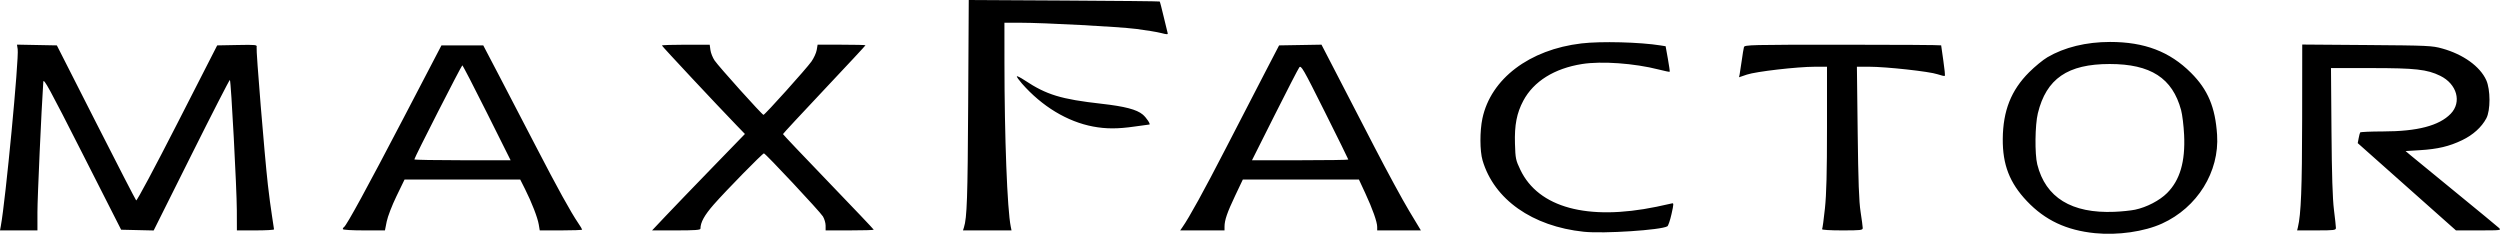 <?xml version="1.0" encoding="UTF-8" standalone="no"?>
<!-- Created with Inkscape (http://www.inkscape.org/) -->

<svg
   width="599.169mm"
   height="56.04mm"
   viewBox="0 0 599.169 56.04"
   version="1.1"
   id="svg1"
   xml:space="preserve"
   inkscape:version="1.3.2 (091e20e, 2023-11-25, custom)"
   sodipodi:docname="MaxFactor1990.svg"
   xmlns:inkscape="http://www.inkscape.org/namespaces/inkscape"
   xmlns:sodipodi="http://sodipodi.sourceforge.net/DTD/sodipodi-0.dtd"
   xmlns="http://www.w3.org/2000/svg"
   xmlns:svg="http://www.w3.org/2000/svg"><sodipodi:namedview
     id="namedview1"
     pagecolor="#ffffff"
     bordercolor="#000000"
     borderopacity="0.25"
     inkscape:showpageshadow="2"
     inkscape:pageopacity="0.0"
     inkscape:pagecheckerboard="0"
     inkscape:deskcolor="#d1d1d1"
     inkscape:document-units="mm"
     inkscape:zoom="0.25722563"
     inkscape:cx="1034.1116"
     inkscape:cy="351.83119"
     inkscape:window-width="1920"
     inkscape:window-height="1009"
     inkscape:window-x="-8"
     inkscape:window-y="-8"
     inkscape:window-maximized="1"
     inkscape:current-layer="layer1" /><defs
     id="defs1" /><g
     inkscape:label="Layer 1"
     inkscape:groupmode="layer"
     id="layer1"
     transform="translate(75.267,-97.359)"><path
       style="fill:#000000;stroke-width:1.246"
       d="m 426.848,153.243 c -6.838,-0.679 -11.981,-3.098 -16.326,-7.678 -4.147,-4.371 -5.843,-8.739 -5.79,-14.91 0.058,-6.763 1.998,-11.665 6.329,-15.989 1.362,-1.36 3.33,-2.974 4.374,-3.586 4.077,-2.391 9.288,-3.663 15.016,-3.666 8.231,-0.004 14.291,2.306 19.384,7.387 4.063,4.054 5.828,8.242 6.264,14.864 0.584,8.859 -4.742,17.442 -13.204,21.279 -4.271,1.936 -10.585,2.841 -16.048,2.298 z m 9.601,-5.628 c 2.767,-0.581 5.874,-2.198 7.665,-3.989 3.094,-3.094 4.391,-7.532 4.08,-13.96 -0.105,-2.176 -0.429,-4.838 -0.721,-5.916 -2.075,-7.683 -7.292,-11.05 -17.123,-11.05 -10.063,0 -15.184,3.515 -17.209,11.811 -0.684,2.803 -0.764,9.742 -0.141,12.243 1.984,7.964 8.216,11.794 18.504,11.371 1.723,-0.071 3.948,-0.3 4.945,-0.51 z m -132.112,5.292 c -12.368,-1.295 -21.532,-7.755 -24.284,-17.119 -0.661,-2.25 -0.678,-7.001 -0.035,-10.035 2.015,-9.511 11.261,-16.517 23.739,-17.988 4.671,-0.551 14.04,-0.31 18.987,0.487 l 1.185,0.191 0.54,3.007 c 0.297,1.654 0.493,3.054 0.435,3.112 -0.058,0.058 -1.245,-0.186 -2.637,-0.543 -5.829,-1.491 -13.676,-2.055 -18.346,-1.318 -6.655,1.05 -11.624,4.15 -14.101,8.797 -1.575,2.956 -2.133,5.83 -1.999,10.311 0.106,3.559 0.186,3.943 1.298,6.264 4.335,9.047 16.103,12.24 32.603,8.845 1.723,-0.354 3.377,-0.715 3.676,-0.801 0.499,-0.143 0.494,0.067 -0.057,2.54 -0.331,1.483 -0.777,2.805 -0.993,2.939 -1.464,0.905 -15.259,1.808 -20.013,1.31 z m -379.404,-1.4 c 1.121,-5.986 4.381,-40.195 4.038,-42.371 l -0.17,-1.08 4.779,0.091 4.779,0.091 9.362,18.43 c 5.149,10.136 9.492,18.56 9.651,18.719 0.165,0.165 4.376,-7.711 9.852,-18.43 l 9.564,-18.719 4.804,-0.091 c 4.526,-0.086 4.795,-0.056 4.646,0.515 -0.172,0.657 1.884,25.782 2.701,33.025 0.276,2.441 0.719,5.779 0.984,7.418 0.266,1.639 0.484,3.09 0.485,3.226 7.301e-4,0.136 -2.001,0.247 -4.449,0.247 h -4.451 l -0.015,-4.863 c -0.016,-5.129 -1.389,-30.937 -1.661,-31.208 -0.087,-0.087 -4.234,7.997 -9.214,17.965 l -9.055,18.124 -3.898,-0.091 -3.898,-0.091 -9.289,-18.297 c -7.932,-15.623 -9.3,-18.128 -9.367,-17.143 -0.455,6.69 -1.407,27.838 -1.406,31.236 l 8.22e-4,4.368 h -4.487 -4.487 z m 81.96,0.761 c 0,-0.171 0.132,-0.392 0.293,-0.491 0.61,-0.377 5.595,-9.51 14.319,-26.231 l 9.03,-17.308 h 5.011 5.011 l 3.797,7.253 c 2.089,3.989 6.085,11.674 8.882,17.077 5.068,9.793 8.298,15.642 10.08,18.257 0.517,0.758 0.939,1.463 0.939,1.566 0,0.103 -2.286,0.188 -5.081,0.188 H 54.093 l -0.234,-1.401 c -0.279,-1.674 -1.693,-5.325 -3.289,-8.496 l -1.159,-2.301 H 35.553 21.694 l -1.931,3.983 c -1.087,2.241 -2.114,4.908 -2.351,6.099 l -0.421,2.116 h -5.049 c -2.935,0 -5.049,-0.13 -5.049,-0.31 z M 41.427,124.392 c -3.126,-6.255 -5.777,-11.373 -5.891,-11.373 -0.202,0 -11.501,22.148 -11.501,22.545 0,0.111 5.192,0.202 11.538,0.202 h 11.538 z m 42.828,24.758 c 1.783,-1.886 6.791,-7.085 11.128,-11.555 l 7.886,-8.126 -1.977,-2.044 c -4.867,-5.031 -17.916,-18.986 -17.916,-19.16 0,-0.106 2.577,-0.192 5.726,-0.192 h 5.726 l 0.172,1.283 c 0.095,0.706 0.547,1.835 1.006,2.51 0.996,1.466 11.386,13.02 11.709,13.02 0.334,0 10.274,-11.052 11.492,-12.777 0.577,-0.818 1.147,-2.061 1.265,-2.762 l 0.215,-1.274 h 5.74 c 3.157,0 5.74,0.062 5.74,0.138 0,0.076 -4.451,4.857 -9.89,10.626 -5.44,5.768 -9.89,10.565 -9.89,10.66 0,0.095 4.896,5.253 10.879,11.464 5.983,6.211 10.879,11.366 10.879,11.455 0,0.09 -2.596,0.163 -5.769,0.163 h -5.769 v -1.146 c 0,-0.63 -0.29,-1.622 -0.644,-2.204 -0.691,-1.137 -13.769,-15.111 -14.141,-15.111 -0.34,0 -9.177,9.011 -12.01,12.246 -2.258,2.579 -3.197,4.279 -3.203,5.804 -0.001,0.314 -1.382,0.412 -5.798,0.412 h -5.797 z m 71.505,2.7 c 0.729,-2.297 0.889,-6.965 1.014,-29.601 l 0.138,-24.89 22.819,0.125 c 12.551,0.069 22.876,0.175 22.946,0.237 0.07,0.062 0.483,1.637 0.918,3.502 0.435,1.864 0.867,3.637 0.958,3.939 0.152,0.502 0.018,0.511 -1.578,0.104 -0.959,-0.245 -3.606,-0.68 -5.882,-0.968 -4.329,-0.547 -21.989,-1.487 -28.087,-1.494 l -3.544,-0.004 0.005,9.478 c 0.008,17.994 0.672,35.288 1.511,39.395 l 0.185,0.907 h -5.818 -5.818 z m 52.344,-0.014 c 1.621,-2.296 5.195,-8.791 10.428,-18.946 3.249,-6.306 7.449,-14.432 9.333,-18.059 l 3.426,-6.593 5.08,-0.087 5.08,-0.087 3.626,7.003 c 1.994,3.851 6.082,11.753 9.084,17.56 3.002,5.806 6.731,12.671 8.286,15.255 l 2.829,4.698 h -5.237 -5.237 v -0.835 c 0,-1.187 -1.096,-4.286 -2.86,-8.087 l -1.52,-3.276 h -13.91 -13.91 l -1.84,3.874 c -1.911,4.023 -2.547,5.874 -2.55,7.418 l -0.001,0.907 h -5.315 -5.315 z m 39.776,-16.238 c 0,-0.092 -2.538,-5.241 -5.64,-11.443 -5.234,-10.465 -5.675,-11.23 -6.122,-10.63 -0.265,0.356 -2.922,5.505 -5.904,11.443 l -5.422,10.797 h 11.544 c 6.349,0 11.544,-0.075 11.544,-0.167 z m 113.551,16.681 c 0.102,-0.164 0.407,-2.406 0.679,-4.98 0.361,-3.423 0.494,-8.616 0.494,-19.316 v -14.635 l -2.885,0.005 c -4.278,0.008 -14.139,1.147 -16.311,1.884 l -1.888,0.641 0.147,-0.688 c 0.081,-0.378 0.309,-1.875 0.507,-3.325 0.198,-1.451 0.435,-2.897 0.527,-3.214 0.157,-0.542 1.572,-0.577 23.716,-0.577 12.952,0 23.549,0.07 23.549,0.155 0,0.085 0.234,1.73 0.52,3.656 0.286,1.925 0.448,3.572 0.361,3.66 -0.088,0.088 -0.878,-0.089 -1.756,-0.393 -1.9,-0.657 -12.251,-1.793 -16.392,-1.799 l -2.927,-0.004 0.186,15.742 c 0.139,11.774 0.314,16.573 0.696,19.038 0.28,1.813 0.512,3.556 0.516,3.874 0.006,0.524 -0.447,0.577 -4.958,0.577 -2.886,0 -4.887,-0.125 -4.78,-0.299 z m 114.029,-0.443 c 0.752,-3.066 1.003,-9.428 1.022,-25.898 l 0.021,-17.904 15.494,0.118 c 14.706,0.112 15.625,0.155 18.07,0.836 5.035,1.403 9.037,4.281 10.538,7.579 1.029,2.26 1.039,7.251 0.018,9.156 -1.141,2.131 -3.179,3.973 -5.78,5.224 -3.102,1.492 -5.842,2.142 -10.135,2.406 l -3.441,0.211 1.133,0.955 c 0.623,0.525 5.51,4.53 10.859,8.898 5.349,4.368 10.018,8.217 10.375,8.552 0.634,0.594 0.515,0.609 -4.819,0.609 h -5.47 l -11.77,-10.457 -11.77,-10.457 0.218,-1.162 c 0.12,-0.639 0.283,-1.267 0.363,-1.396 0.08,-0.129 2.551,-0.238 5.492,-0.243 8.221,-0.013 13.426,-1.371 16.198,-4.225 2.72,-2.8 1.525,-7.14 -2.509,-9.113 -3.135,-1.534 -5.949,-1.848 -16.545,-1.848 h -9.628 l 0.117,15.082 c 0.082,10.495 0.261,16.231 0.591,18.86 0.261,2.078 0.474,4.043 0.474,4.368 0,0.54 -0.4,0.591 -4.651,0.591 H 475.278 Z M 186.726,127.689 c -6.191,-1.165 -12.257,-4.828 -17.066,-10.304 -0.677,-0.771 -1.231,-1.543 -1.231,-1.715 0,-0.172 0.853,0.252 1.896,0.943 5.229,3.466 8.684,4.521 18.379,5.611 5.616,0.632 8.471,1.378 9.915,2.593 0.869,0.731 1.955,2.373 1.579,2.387 -0.157,0.006 -1.769,0.225 -3.582,0.488 -3.98,0.577 -6.813,0.576 -9.89,-0.004 z"
       id="path1" /></g></svg>
